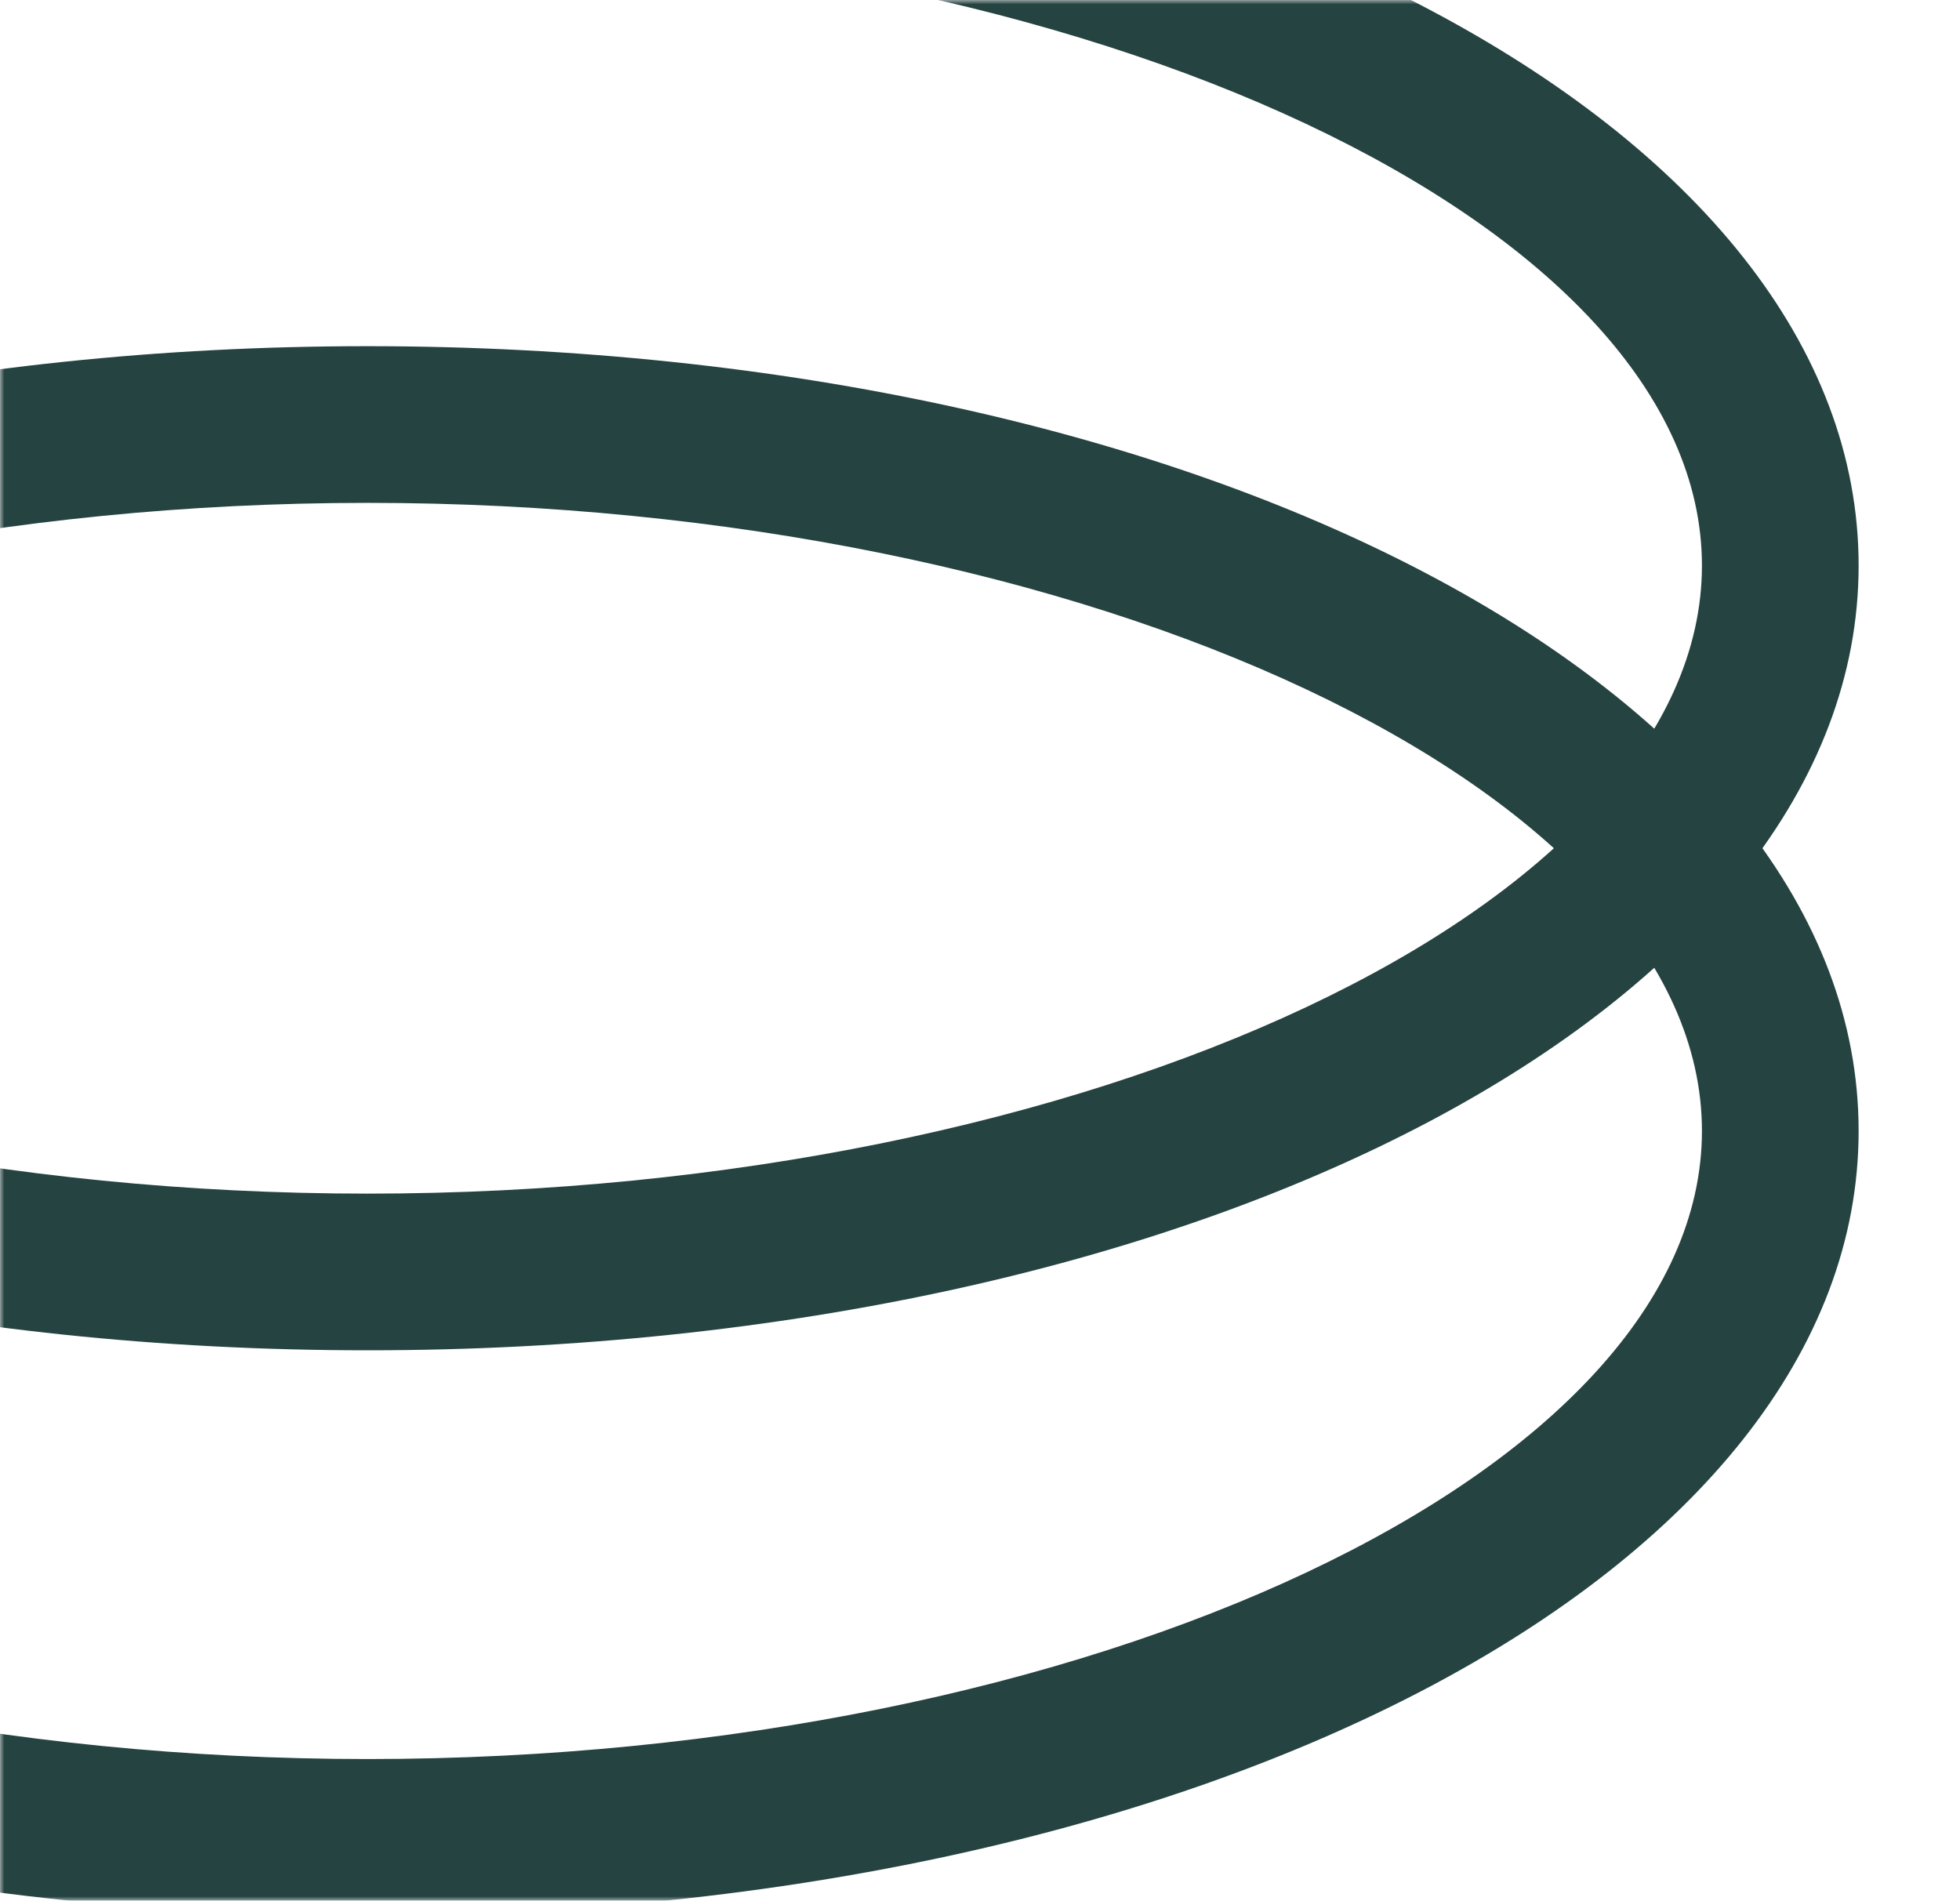 <svg xmlns="http://www.w3.org/2000/svg" width="232" height="225" viewBox="0 0 232 225" fill="none"><mask id="mask0_775_19454" style="mask-type:alpha" maskUnits="userSpaceOnUse" x="0" y="0" width="232" height="225"><rect width="232" height="225" fill="#D9D9D9"></rect></mask><g mask="url(#mask0_775_19454)"><path d="M43.5 226.781C-55.48 226.781 -133 185.976 -133 133.881C-133 81.786 -55.468 40.981 43.5 40.981C142.468 40.981 220 81.786 220 133.881C220 185.976 142.468 226.781 43.5 226.781ZM43.5 59.529C-42.12 59.529 -114.454 93.573 -114.454 133.881C-114.454 174.19 -42.12 208.234 43.5 208.234C129.12 208.234 201.454 174.19 201.454 133.881C201.454 93.573 129.12 59.529 43.5 59.529Z" fill="#254341"></path><path d="M43.5 159.848C-55.48 159.848 -133 119.043 -133 66.948C-133 14.853 -55.468 -25.952 43.5 -25.952C142.468 -25.952 220 14.853 220 66.948C220 119.043 142.468 159.848 43.5 159.848ZM43.5 -7.404C-42.12 -7.404 -114.454 26.639 -114.454 66.948C-114.454 107.257 -42.12 141.301 43.5 141.301C129.12 141.301 201.454 107.257 201.454 66.948C201.454 26.639 129.12 -7.404 43.5 -7.404Z" fill="#254341"></path></g></svg>